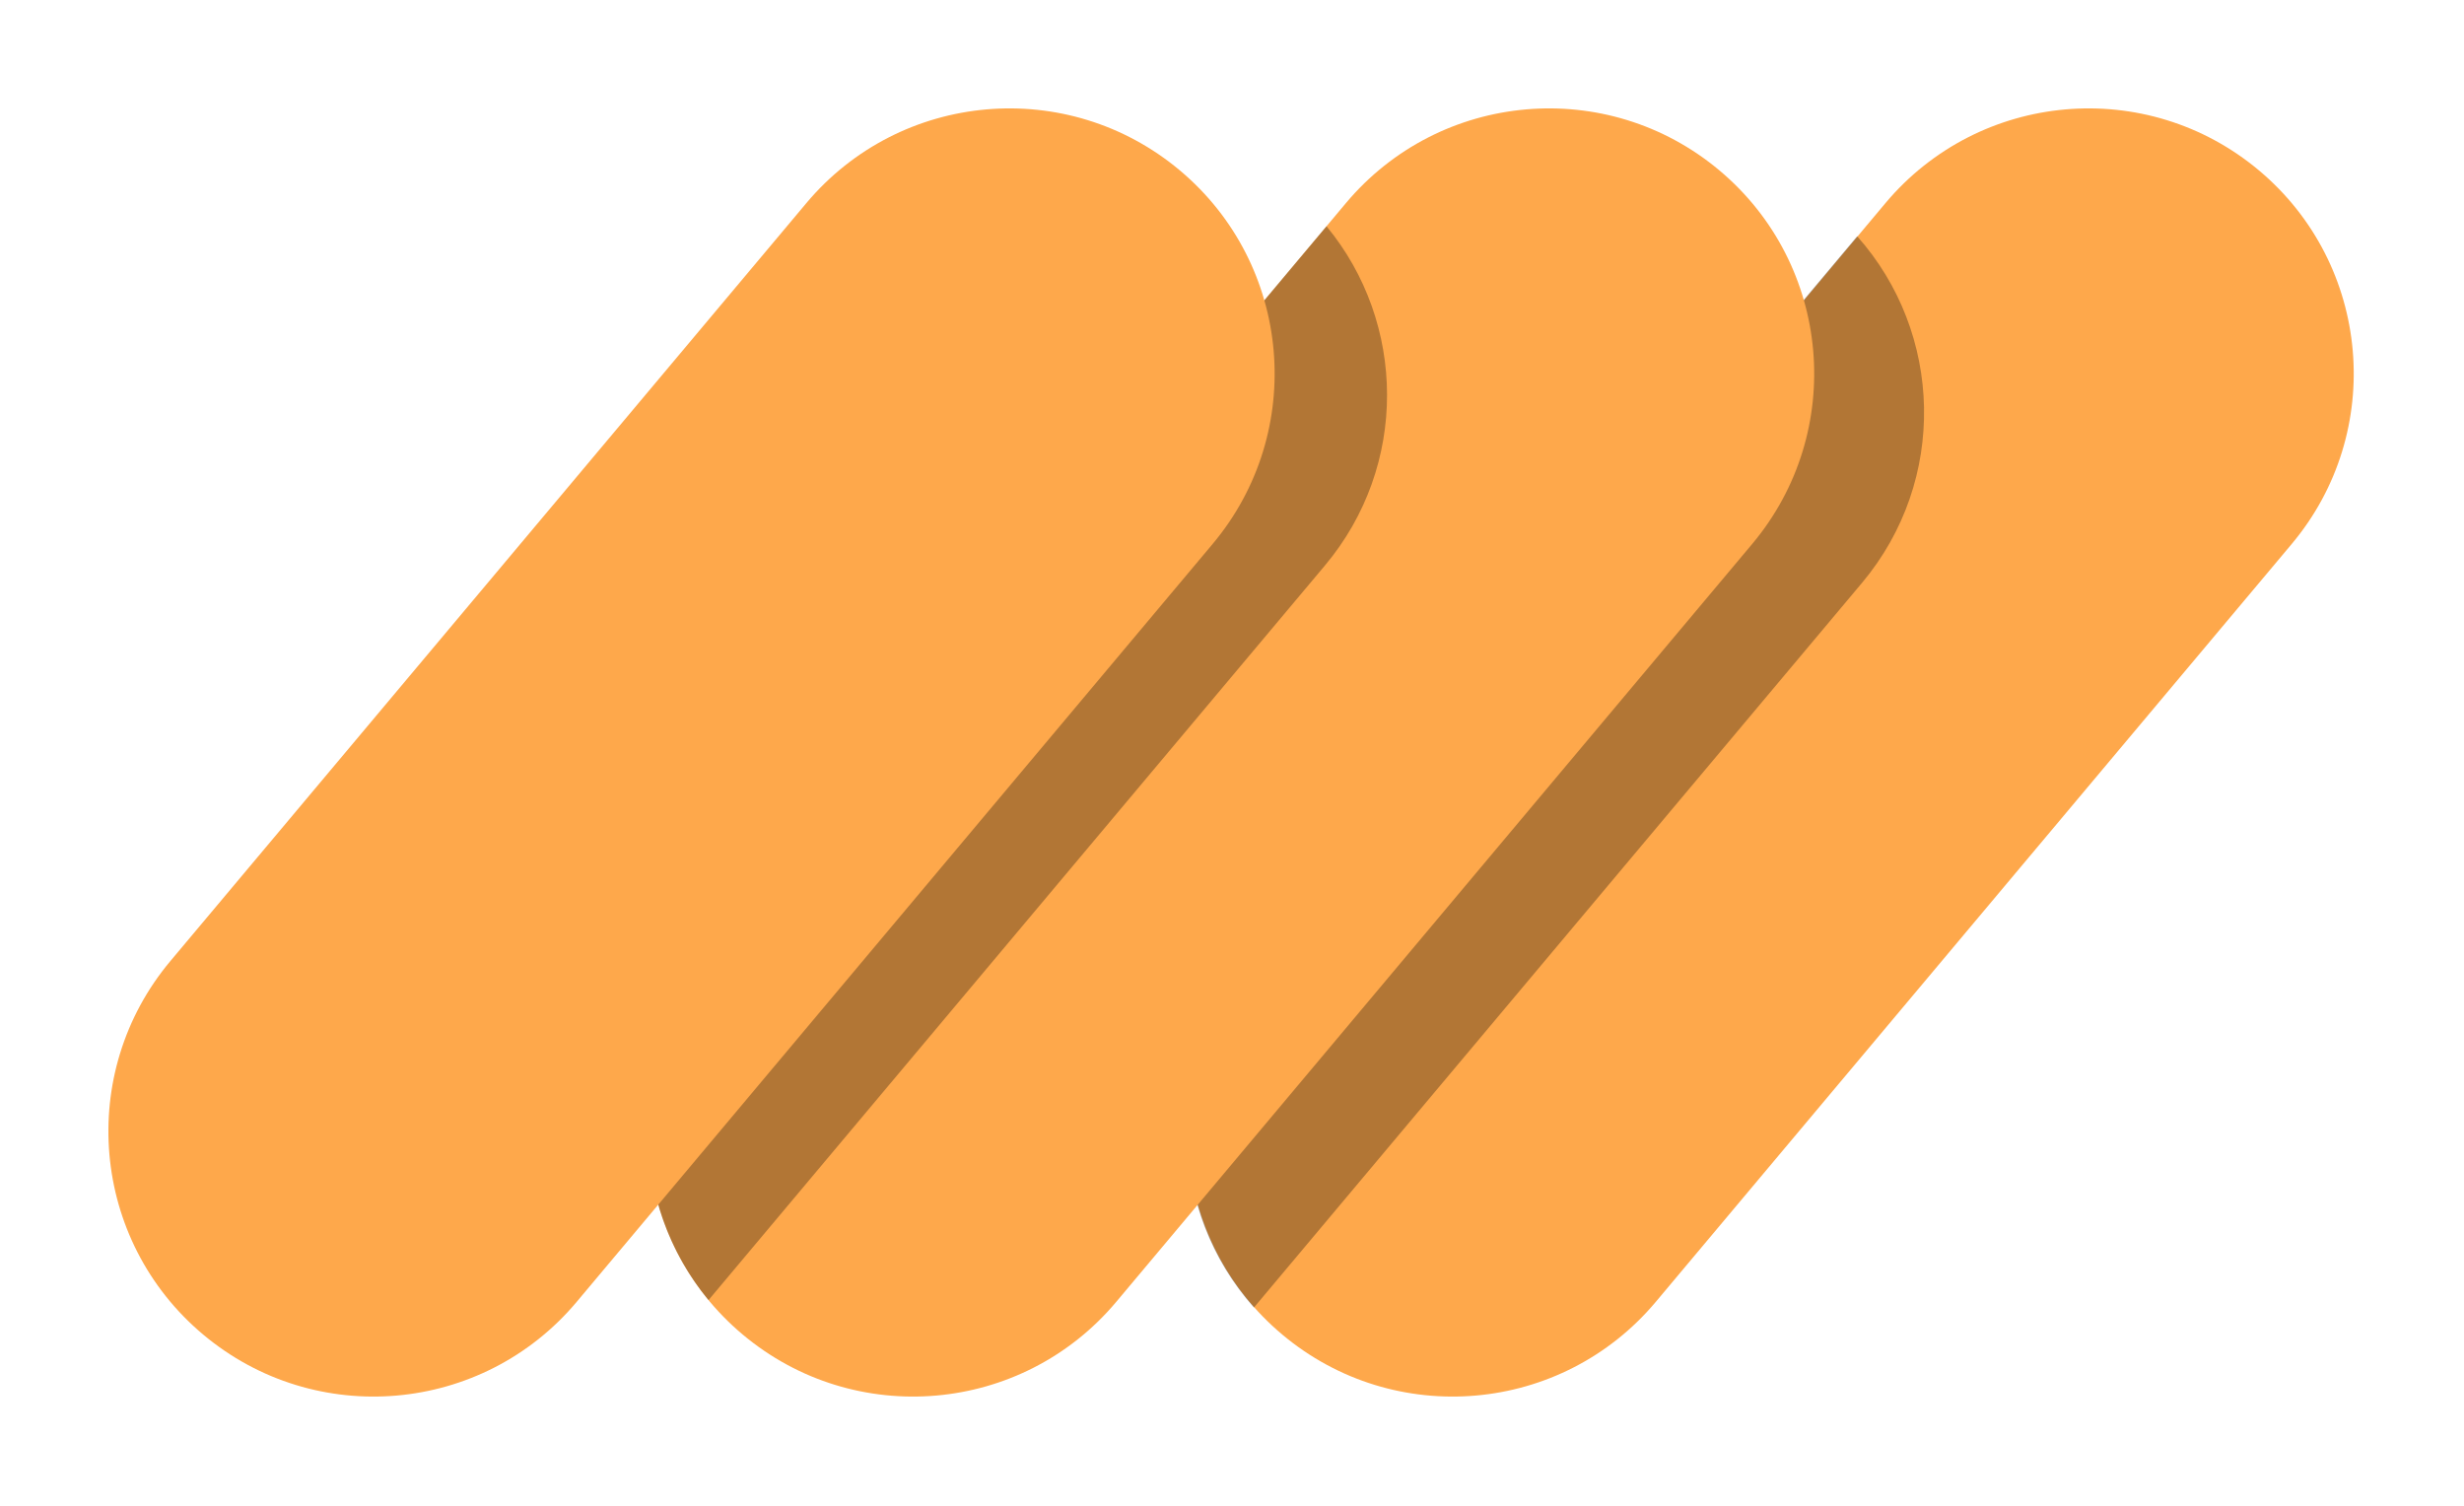 <svg width="571" height="349" viewBox="0 0 571 349" fill="none" xmlns="http://www.w3.org/2000/svg">
<path d="M383.709 301.686C361.895 327.683 323.136 331.074 297.14 309.26C271.143 287.446 267.752 248.687 289.566 222.691L436.928 47.072C458.742 21.075 497.5 17.684 523.497 39.498C549.494 61.312 552.884 100.07 531.071 126.067L383.709 301.686Z" fill="#FEA84B"/>
<path fill-rule="evenodd" clip-rule="evenodd" d="M430.37 54.75C450.329 77.157 451.359 111.4 431.5 135.066L290.582 303.007C270.623 280.6 269.593 246.357 289.452 222.691L430.37 54.75Z" fill="black" fill-opacity="0.3"/>
<path d="M258.677 301.686C236.863 327.683 198.105 331.074 172.108 309.26C146.111 287.446 142.721 248.688 164.534 222.691L311.896 47.072C333.71 21.075 372.469 17.684 398.465 39.498C424.462 61.312 427.853 100.07 406.039 126.067L258.677 301.686Z" fill="#FEA84B"/>
<path fill-rule="evenodd" clip-rule="evenodd" d="M307.4 52.429C325.92 74.838 326.41 107.955 307.053 131.024L164.187 301.285C145.666 278.876 145.177 245.759 164.534 222.69L307.4 52.429Z" fill="black" fill-opacity="0.3"/>
<path d="M133.642 301.686C111.828 327.683 73.07 331.074 47.073 309.26C21.076 287.446 17.685 248.688 39.499 222.691L186.861 47.072C208.675 21.075 247.433 17.684 273.43 39.498C299.427 61.312 302.818 100.07 281.004 126.067L133.642 301.686Z" fill="#FEA84B"/>
</svg>
